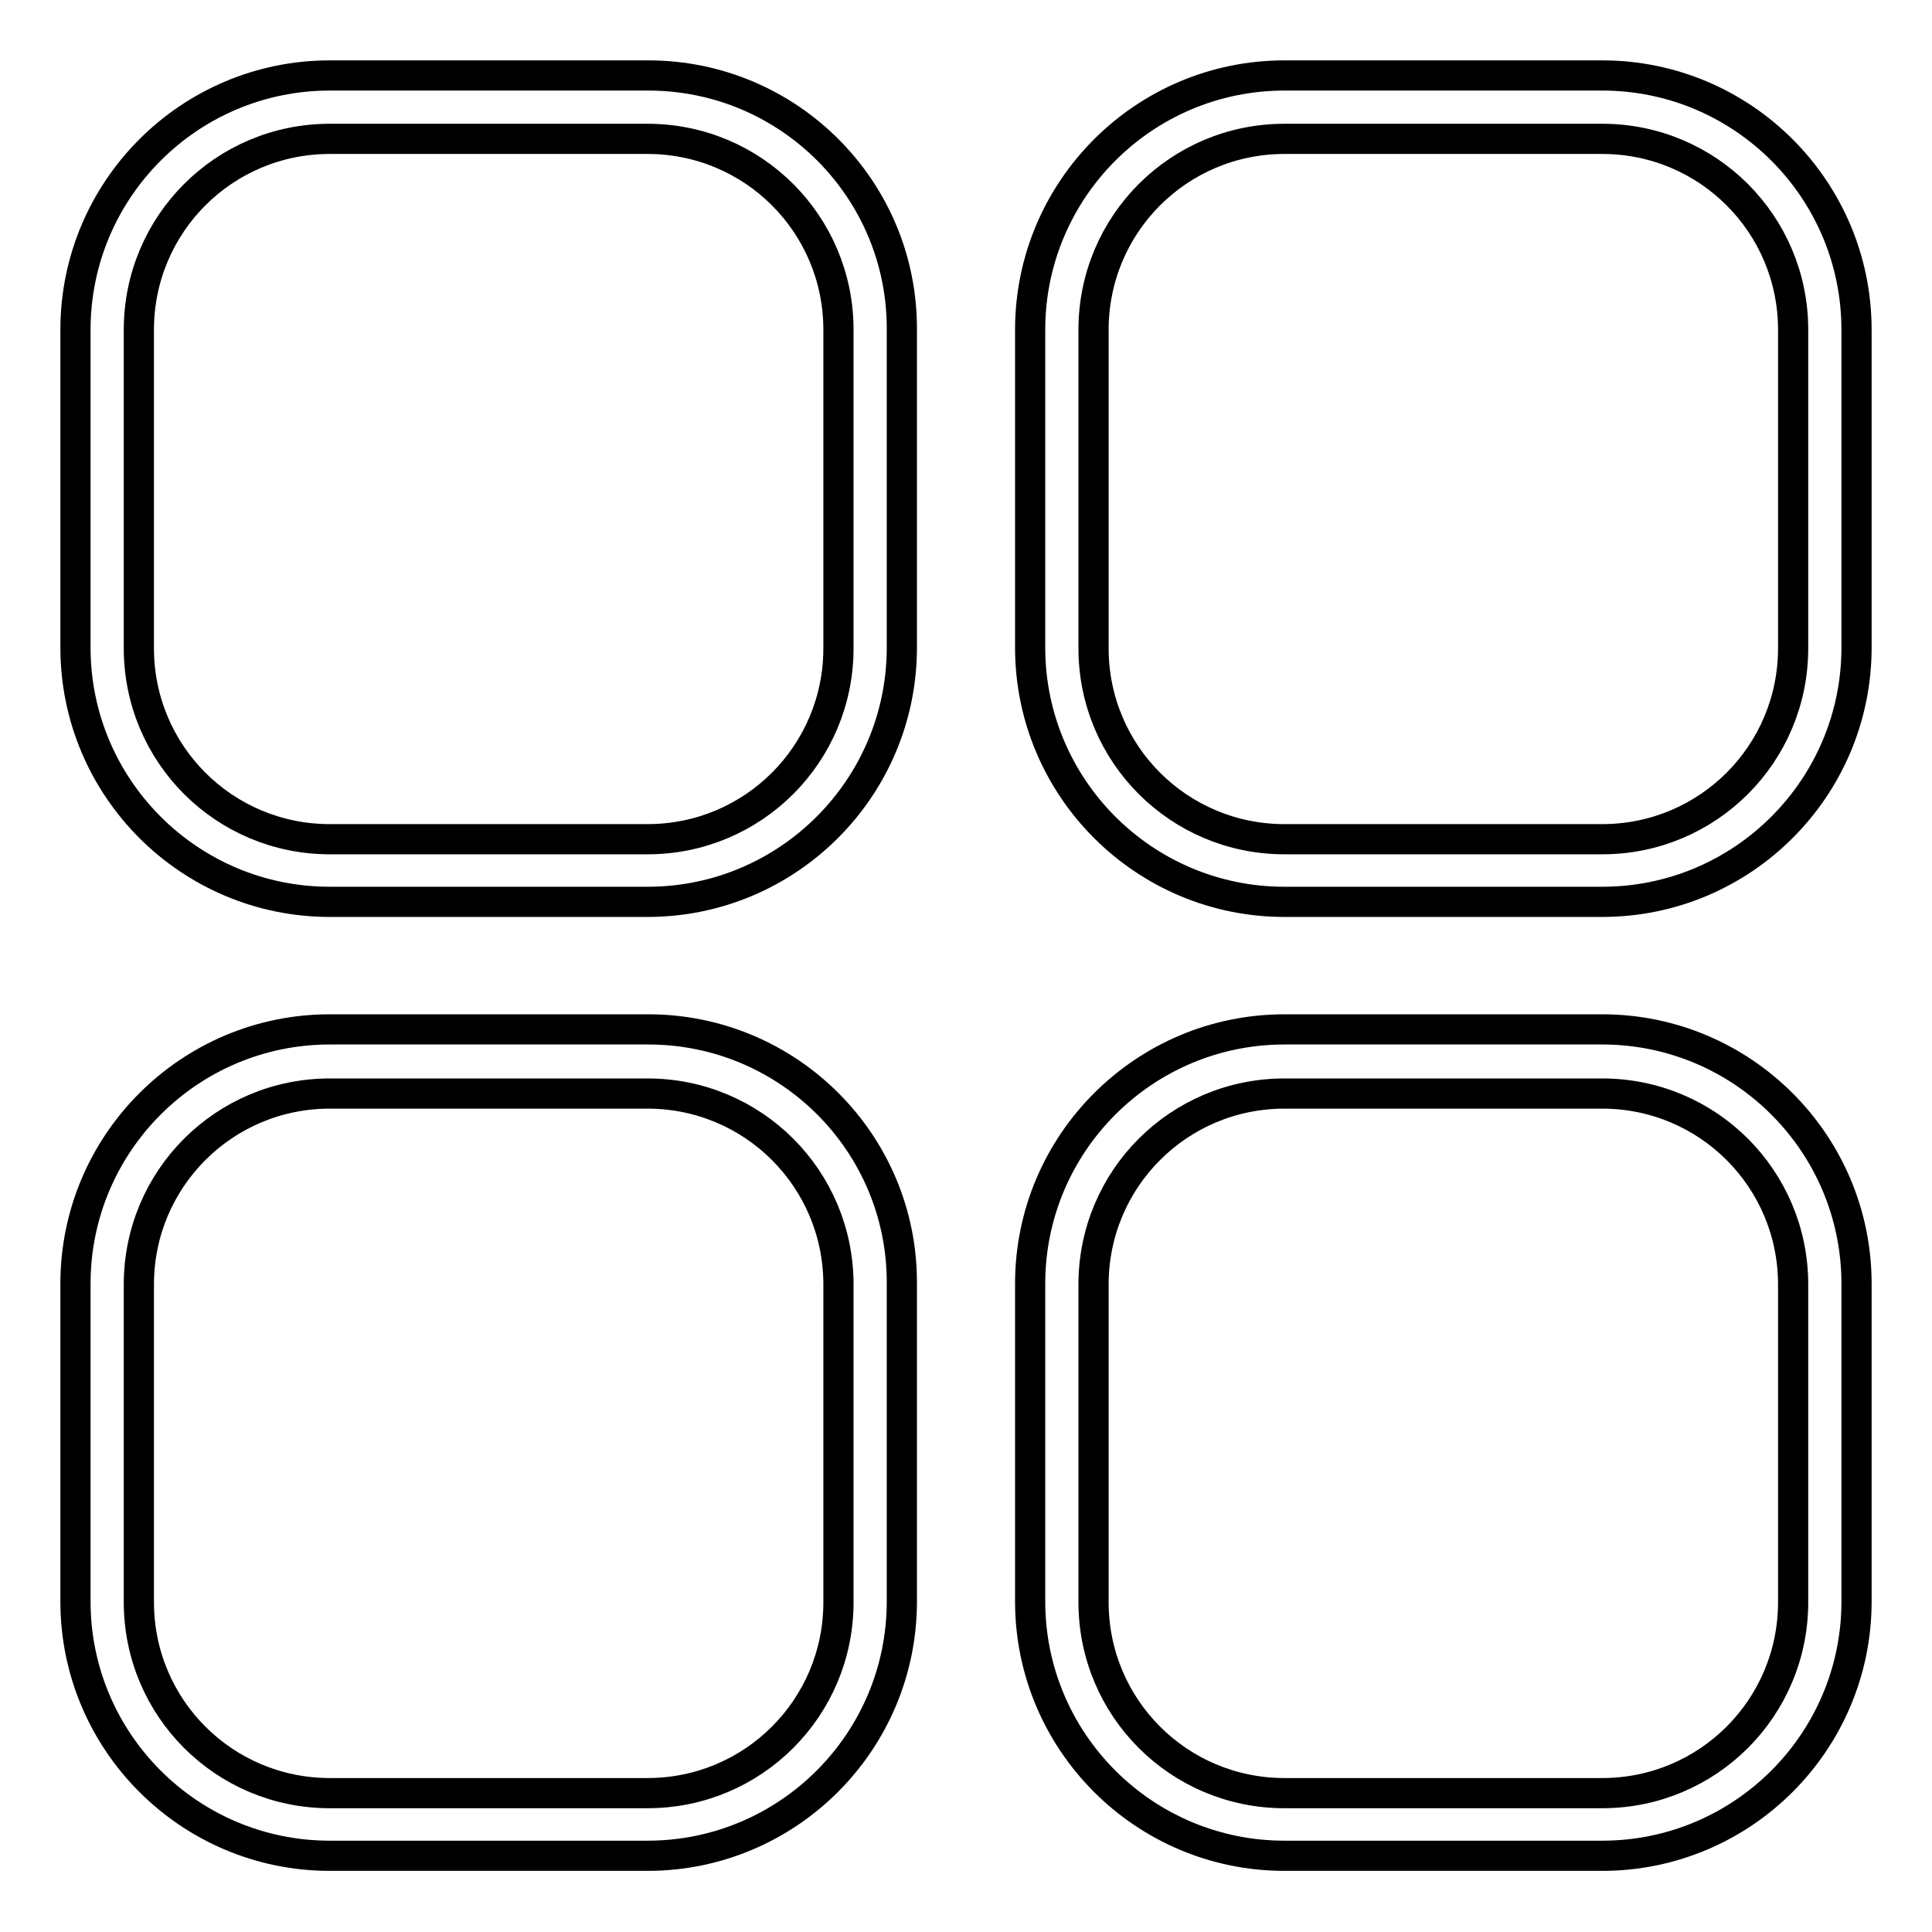 <?xml version="1.0" encoding="utf-8"?>
<!-- Svg Vector Icons : http://www.onlinewebfonts.com/icon -->
<!DOCTYPE svg PUBLIC "-//W3C//DTD SVG 1.1//EN" "http://www.w3.org/Graphics/SVG/1.1/DTD/svg11.dtd">
<svg version="1.1" xmlns="http://www.w3.org/2000/svg" xmlns:xlink="http://www.w3.org/1999/xlink" x="0px" y="0px" viewBox="0 0 256 256" enable-background="new 0 0 256 256" xml:space="preserve">
<g><g><path stroke-width="4" fill-opacity="0" stroke="#000000"  d="M85.9,136.4H43.7c-18.6,0-33.7,15.1-33.7,33.7v42.1c0,18.6,15.1,33.7,33.7,33.7h42.1c18.6,0,33.7-15.1,33.7-33.7v-42.1C119.6,151.5,104.5,136.4,85.9,136.4L85.9,136.4z M111.1,212.3c0,14-11.3,25.3-25.3,25.3H43.7c-14,0-25.3-11.3-25.3-25.3v-42.1c0-14,11.3-25.3,25.3-25.3h42.1c14,0,25.3,11.3,25.3,25.3V212.3L111.1,212.3L111.1,212.3z M85.9,10H43.7C25.1,10,10,25.1,10,43.7v42.1c0,18.6,15.1,33.7,33.7,33.7h42.1c18.6,0,33.7-15.1,33.7-33.7V43.7C119.6,25.1,104.5,10,85.9,10L85.9,10z M111.1,85.9c0,14-11.3,25.3-25.3,25.3H43.7c-14,0-25.3-11.3-25.3-25.3V43.7c0-14,11.3-25.3,25.3-25.3h42.1c14,0,25.3,11.3,25.3,25.3V85.9L111.1,85.9L111.1,85.9z M212.3,136.4h-42.1c-18.6,0-33.7,15.1-33.7,33.7v42.1c0,18.6,15.1,33.7,33.7,33.7h42.1c18.6,0,33.7-15.1,33.7-33.7v-42.1C246,151.5,230.9,136.4,212.3,136.4L212.3,136.4z M237.6,212.3c0,14-11.3,25.3-25.3,25.3h-42.1c-14,0-25.3-11.3-25.3-25.3v-42.1c0-14,11.3-25.3,25.3-25.3h42.1c14,0,25.3,11.3,25.3,25.3V212.3L237.6,212.3z M212.3,10h-42.1c-18.6,0-33.7,15.1-33.7,33.7v42.1c0,18.6,15.1,33.7,33.7,33.7h42.1c18.6,0,33.7-15.1,33.7-33.7V43.7C246,25.1,230.9,10,212.3,10L212.3,10z M237.6,85.9c0,14-11.3,25.3-25.3,25.3h-42.1c-14,0-25.3-11.3-25.3-25.3V43.7c0-14,11.3-25.3,25.3-25.3h42.1c14,0,25.3,11.3,25.3,25.3V85.9L237.6,85.9z"/></g></g>
</svg>